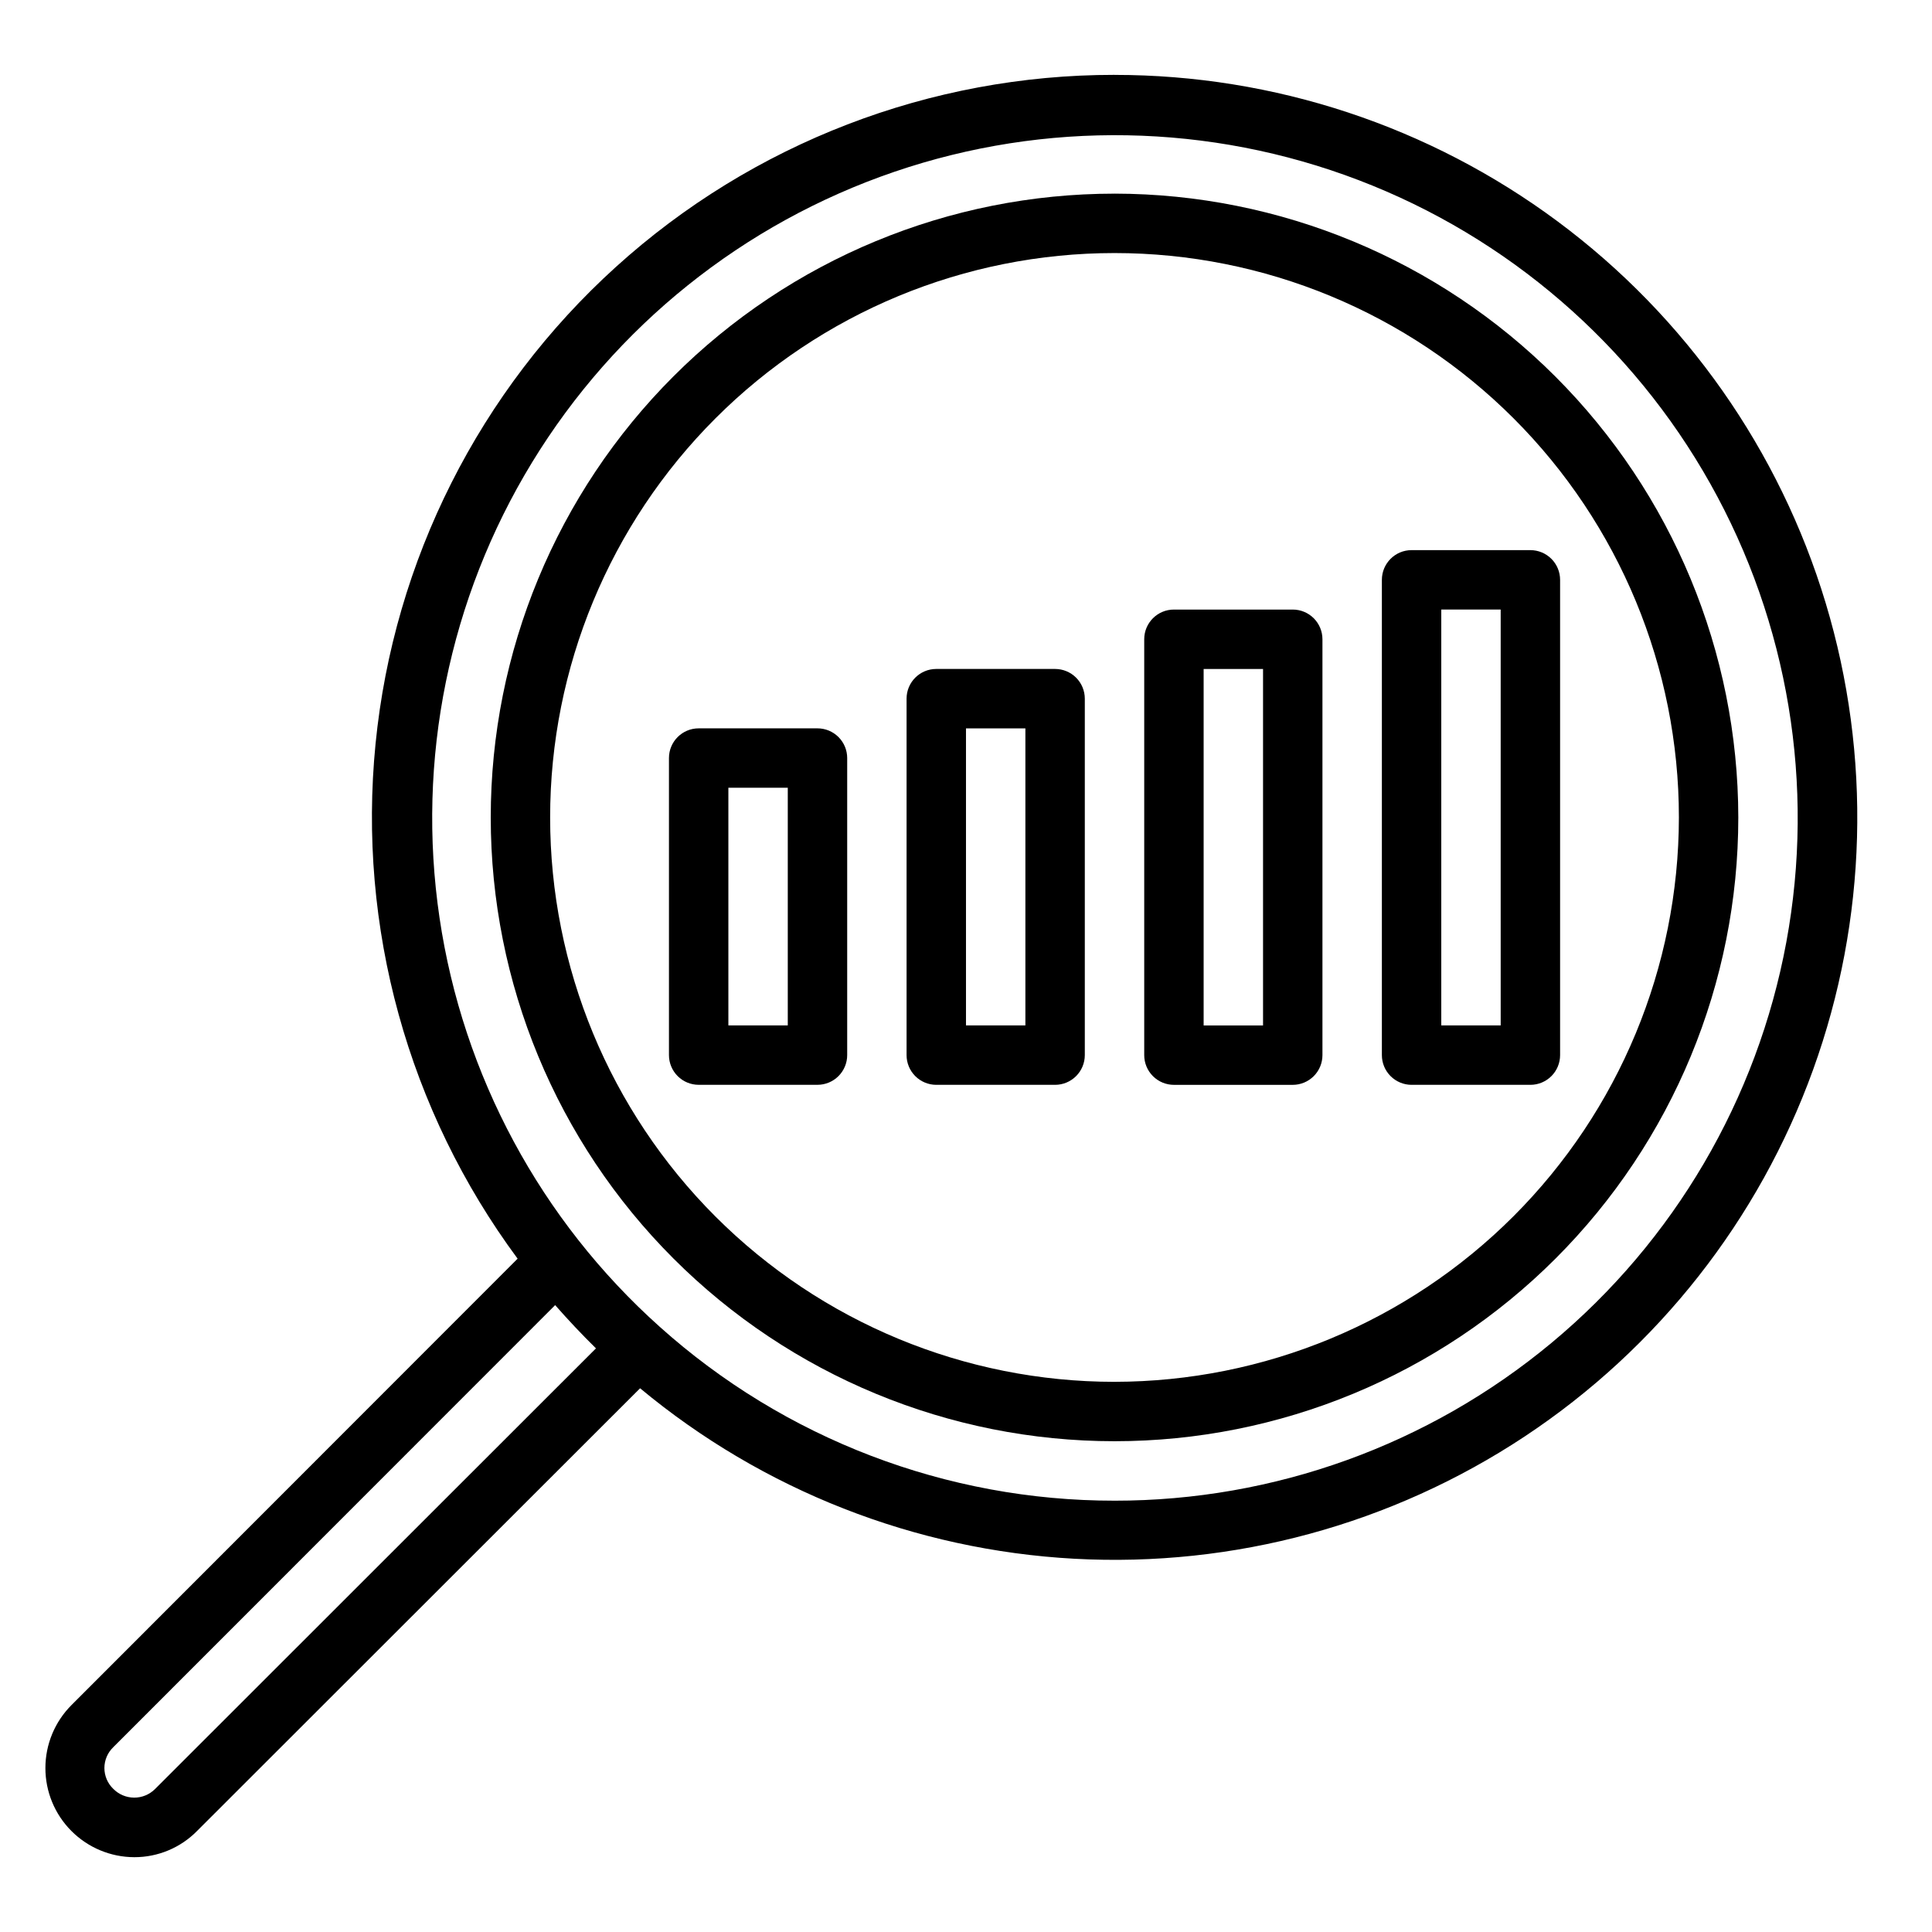 <?xml version="1.0" encoding="UTF-8"?>
<!-- Uploaded to: SVG Repo, www.svgrepo.com, Generator: SVG Repo Mixer Tools -->
<svg fill="#000000" width="800px" height="800px" version="1.1" viewBox="144 144 512 512" xmlns="http://www.w3.org/2000/svg">
 <g>
  <path d="m439.36 163.84c-48.82-0.027-95.906 18.102-132.1 50.863-36.195 32.762-58.914 77.816-63.734 126.4-4.82 48.582 8.598 97.219 37.648 136.46l-118.22 118.29c-4.426 4.422-6.918 10.422-6.922 16.68-0.008 6.258 2.469 12.262 6.887 16.691 4.414 4.434 10.41 6.934 16.668 6.949 6.269 0.016 12.277-2.5 16.664-6.977l117.38-117.29c32.52 27.039 72.879 42.879 115.11 45.18 42.227 2.297 84.066-9.07 119.33-32.414 35.258-23.348 62.059-57.434 76.426-97.207 14.367-39.773 15.539-83.117 3.34-123.61-12.199-40.492-37.117-75.977-71.062-101.19-33.945-25.219-75.113-38.828-117.4-38.816zm-254.27 454.27c-1.473 1.469-3.469 2.293-5.551 2.281s-4.07-0.852-5.527-2.336c-1.496-1.445-2.344-3.434-2.344-5.512s0.848-4.066 2.344-5.512l117.11-117.16c3.457 3.938 7.086 7.793 10.816 11.461zm254.27-76.414c-44.492 0.027-87.422-16.391-120.54-46.098-31.52-28.207-52.164-66.562-58.344-108.4-6.18-41.844 2.496-84.531 24.516-120.64 22.023-36.109 56-63.367 96.027-77.031 40.031-13.664 83.582-12.871 123.09 2.234 39.504 15.109 72.469 43.582 93.164 80.473 20.695 36.887 27.816 79.859 20.121 121.45-7.699 41.594-29.719 79.172-62.246 106.21-32.523 27.039-73.492 41.832-115.79 41.805z"/>
  <path d="m439.36 195.32c-43.844 0-85.891 17.418-116.89 48.422-31 31-48.418 73.047-48.418 116.89s17.418 85.895 48.418 116.89c31.004 31.004 73.051 48.418 116.89 48.418s85.891-17.414 116.89-48.418c31-31 48.418-73.051 48.418-116.89-0.051-43.828-17.484-85.844-48.477-116.84-30.988-30.992-73.008-48.426-116.84-48.477zm0 314.88c-39.668 0-77.711-15.758-105.76-43.809-28.051-28.047-43.809-66.094-43.809-105.76s15.758-77.711 43.809-105.76c28.051-28.051 66.094-43.809 105.76-43.809s77.711 15.758 105.76 43.809c28.047 28.047 43.805 66.09 43.805 105.76-0.043 39.656-15.816 77.676-43.855 105.71-28.039 28.039-66.059 43.812-105.71 43.855z"/>
  <path d="m360.64 337.02h-31.488c-4.348 0-7.871 3.523-7.871 7.871v78.719c0 2.09 0.832 4.09 2.305 5.566 1.477 1.477 3.481 2.309 5.566 2.309h31.488c2.09 0 4.09-0.832 5.566-2.309 1.477-1.477 2.309-3.477 2.309-5.566v-78.719c0-2.09-0.832-4.09-2.309-5.566s-3.477-2.305-5.566-2.305zm-7.871 78.719h-15.742v-62.977h15.742z"/>
  <path d="m423.61 321.28h-31.488c-4.348 0-7.871 3.523-7.871 7.871v94.465c0 2.09 0.828 4.09 2.305 5.566 1.477 1.477 3.481 2.309 5.566 2.309h31.488c2.09 0 4.09-0.832 5.566-2.309 1.477-1.477 2.309-3.477 2.309-5.566v-94.465c0-2.086-0.832-4.09-2.309-5.566-1.477-1.473-3.477-2.305-5.566-2.305zm-7.871 94.465h-15.742v-78.719h15.742z"/>
  <path d="m486.59 305.54h-31.488c-4.348 0-7.871 3.523-7.871 7.871v110.21c0 2.09 0.828 4.09 2.305 5.566 1.477 1.477 3.481 2.309 5.566 2.309h31.488c2.09 0 4.09-0.832 5.566-2.309 1.477-1.477 2.305-3.477 2.305-5.566v-110.21c0-2.086-0.828-4.09-2.305-5.566-1.477-1.477-3.477-2.305-5.566-2.305zm-7.871 110.21h-15.742v-94.465h15.742z"/>
  <path d="m549.57 289.79h-31.488c-4.348 0-7.871 3.527-7.871 7.875v125.95c0 2.09 0.828 4.09 2.305 5.566 1.477 1.477 3.481 2.309 5.566 2.309h31.488c2.09 0 4.09-0.832 5.566-2.309 1.477-1.477 2.305-3.477 2.305-5.566v-125.95c0-2.09-0.828-4.094-2.305-5.566-1.477-1.477-3.477-2.309-5.566-2.309zm-7.871 125.95h-15.746v-110.21h15.742z"/>
 </g>
</svg>
